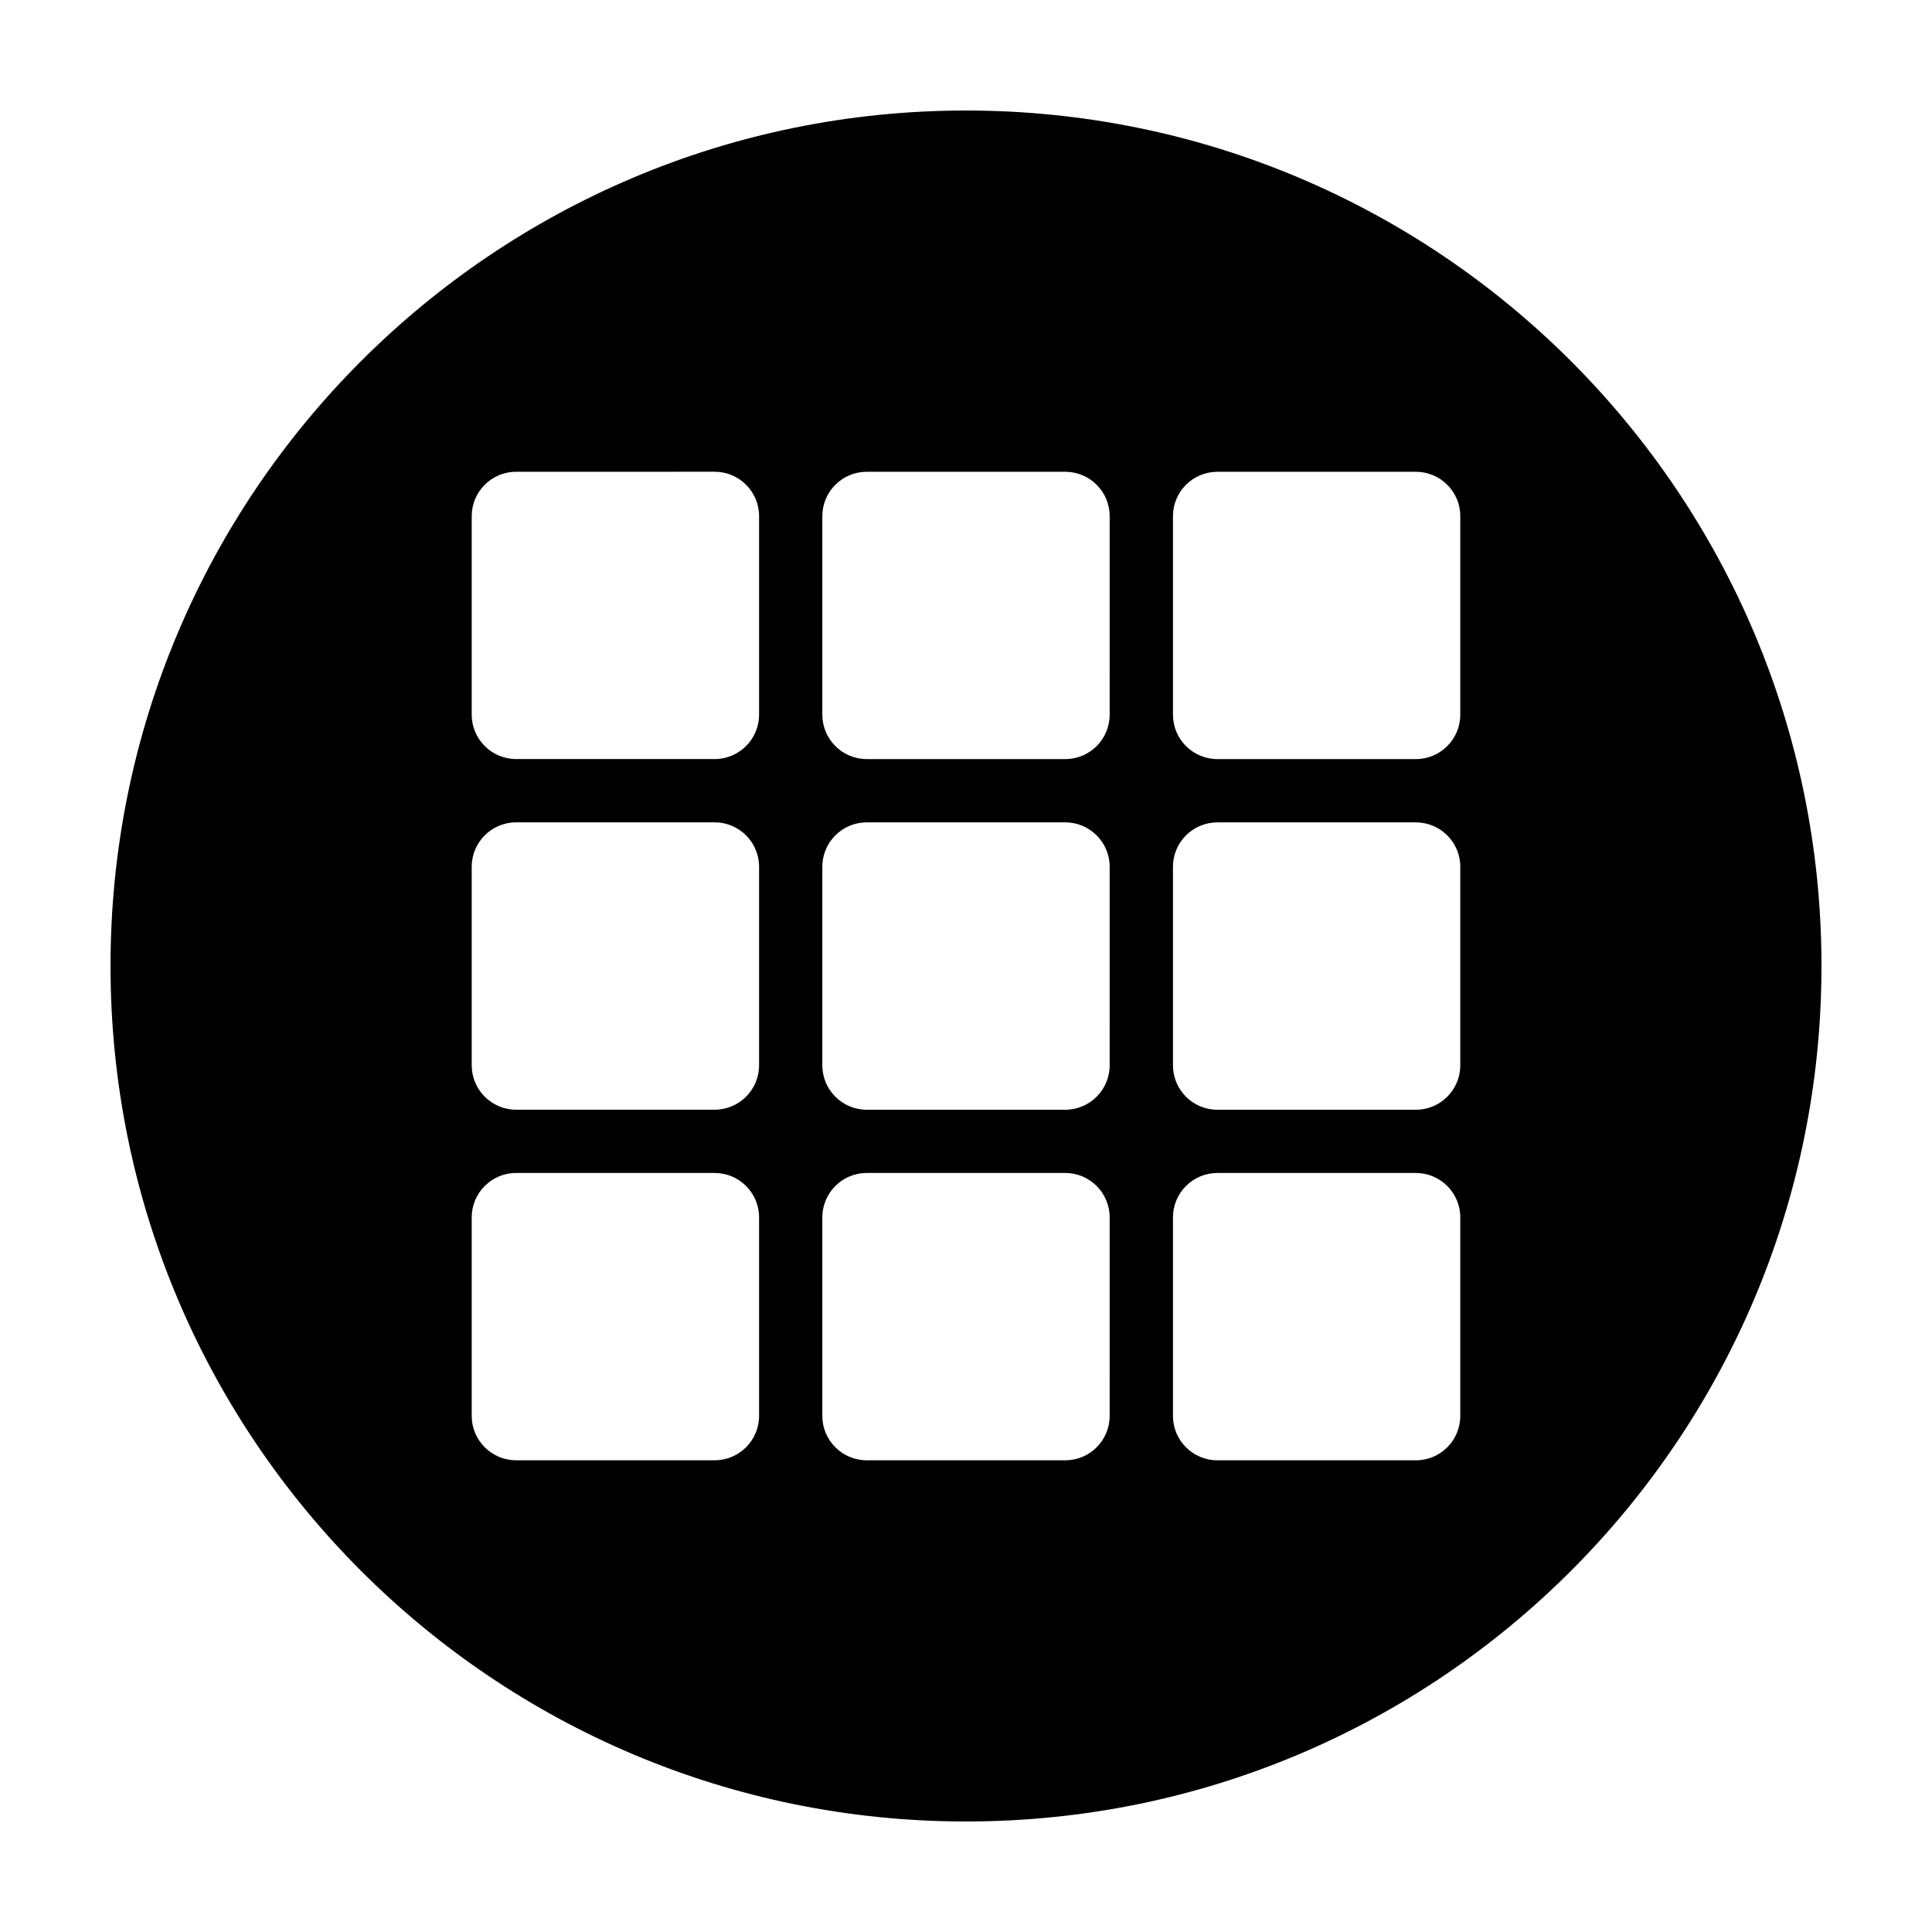 <?xml version="1.0" encoding="UTF-8"?>
<!-- Uploaded to: ICON Repo, www.iconrepo.com, Generator: ICON Repo Mixer Tools -->
<svg fill="#000000" width="800px" height="800px" version="1.1" viewBox="144 144 512 512" xmlns="http://www.w3.org/2000/svg">
 <path d="m400 173.29c-125.21 0-226.71 101.5-226.71 226.71s101.5 226.71 226.71 226.71c125.22 0 226.71-101.5 226.71-226.71-0.004-125.22-101.5-226.71-226.71-226.71zm-54.836 345.94c0 6.488-5.285 11.758-11.77 11.758h-52.617c-6.484 0-11.77-5.269-11.77-11.758v-52.621c0-6.484 5.285-11.766 11.77-11.766l52.617 0.004c6.484 0 11.77 5.281 11.77 11.766zm0-92.914c0 6.492-5.285 11.77-11.77 11.77h-52.617c-6.484 0-11.77-5.273-11.77-11.77v-52.617c0-6.5 5.285-11.77 11.77-11.77h52.617c6.484 0 11.77 5.269 11.77 11.77zm0-92.922c0 6.492-5.285 11.766-11.77 11.766l-52.617-0.004c-6.484 0-11.77-5.269-11.77-11.766v-52.613c0-6.488 5.285-11.758 11.77-11.758l52.617-0.004c6.484 0 11.77 5.269 11.77 11.758zm92.906 185.84c0 6.488-5.266 11.758-11.758 11.758h-52.621c-6.492 0-11.766-5.269-11.766-11.758v-52.621c0-6.484 5.269-11.766 11.766-11.766h52.613c6.492 0 11.77 5.281 11.77 11.766zm0-92.914c0 6.492-5.266 11.77-11.758 11.77h-52.621c-6.492 0-11.766-5.273-11.766-11.77v-52.617c0-6.5 5.269-11.77 11.766-11.77h52.613c6.492 0 11.77 5.269 11.77 11.77zm0-92.922c0 6.492-5.266 11.766-11.758 11.766l-52.621-0.004c-6.492 0-11.766-5.269-11.766-11.766v-52.613c0-6.488 5.269-11.758 11.766-11.758h52.613c6.492 0 11.77 5.269 11.77 11.758zm92.918 185.84c0 6.488-5.273 11.758-11.766 11.758h-52.605c-6.492 0-11.77-5.269-11.77-11.758v-52.621c0-6.484 5.273-11.766 11.77-11.766h52.609c6.488 0 11.766 5.281 11.766 11.766zm0-92.914c0 6.492-5.273 11.77-11.766 11.77h-52.605c-6.492 0-11.77-5.273-11.77-11.77v-52.617c0-6.5 5.273-11.77 11.77-11.77h52.609c6.488 0 11.766 5.269 11.766 11.77zm0-92.922c0 6.492-5.273 11.766-11.766 11.766l-52.605-0.004c-6.492 0-11.77-5.269-11.77-11.766v-52.613c0-6.488 5.273-11.758 11.77-11.758h52.609c6.488 0 11.766 5.269 11.766 11.758z"/>
</svg>